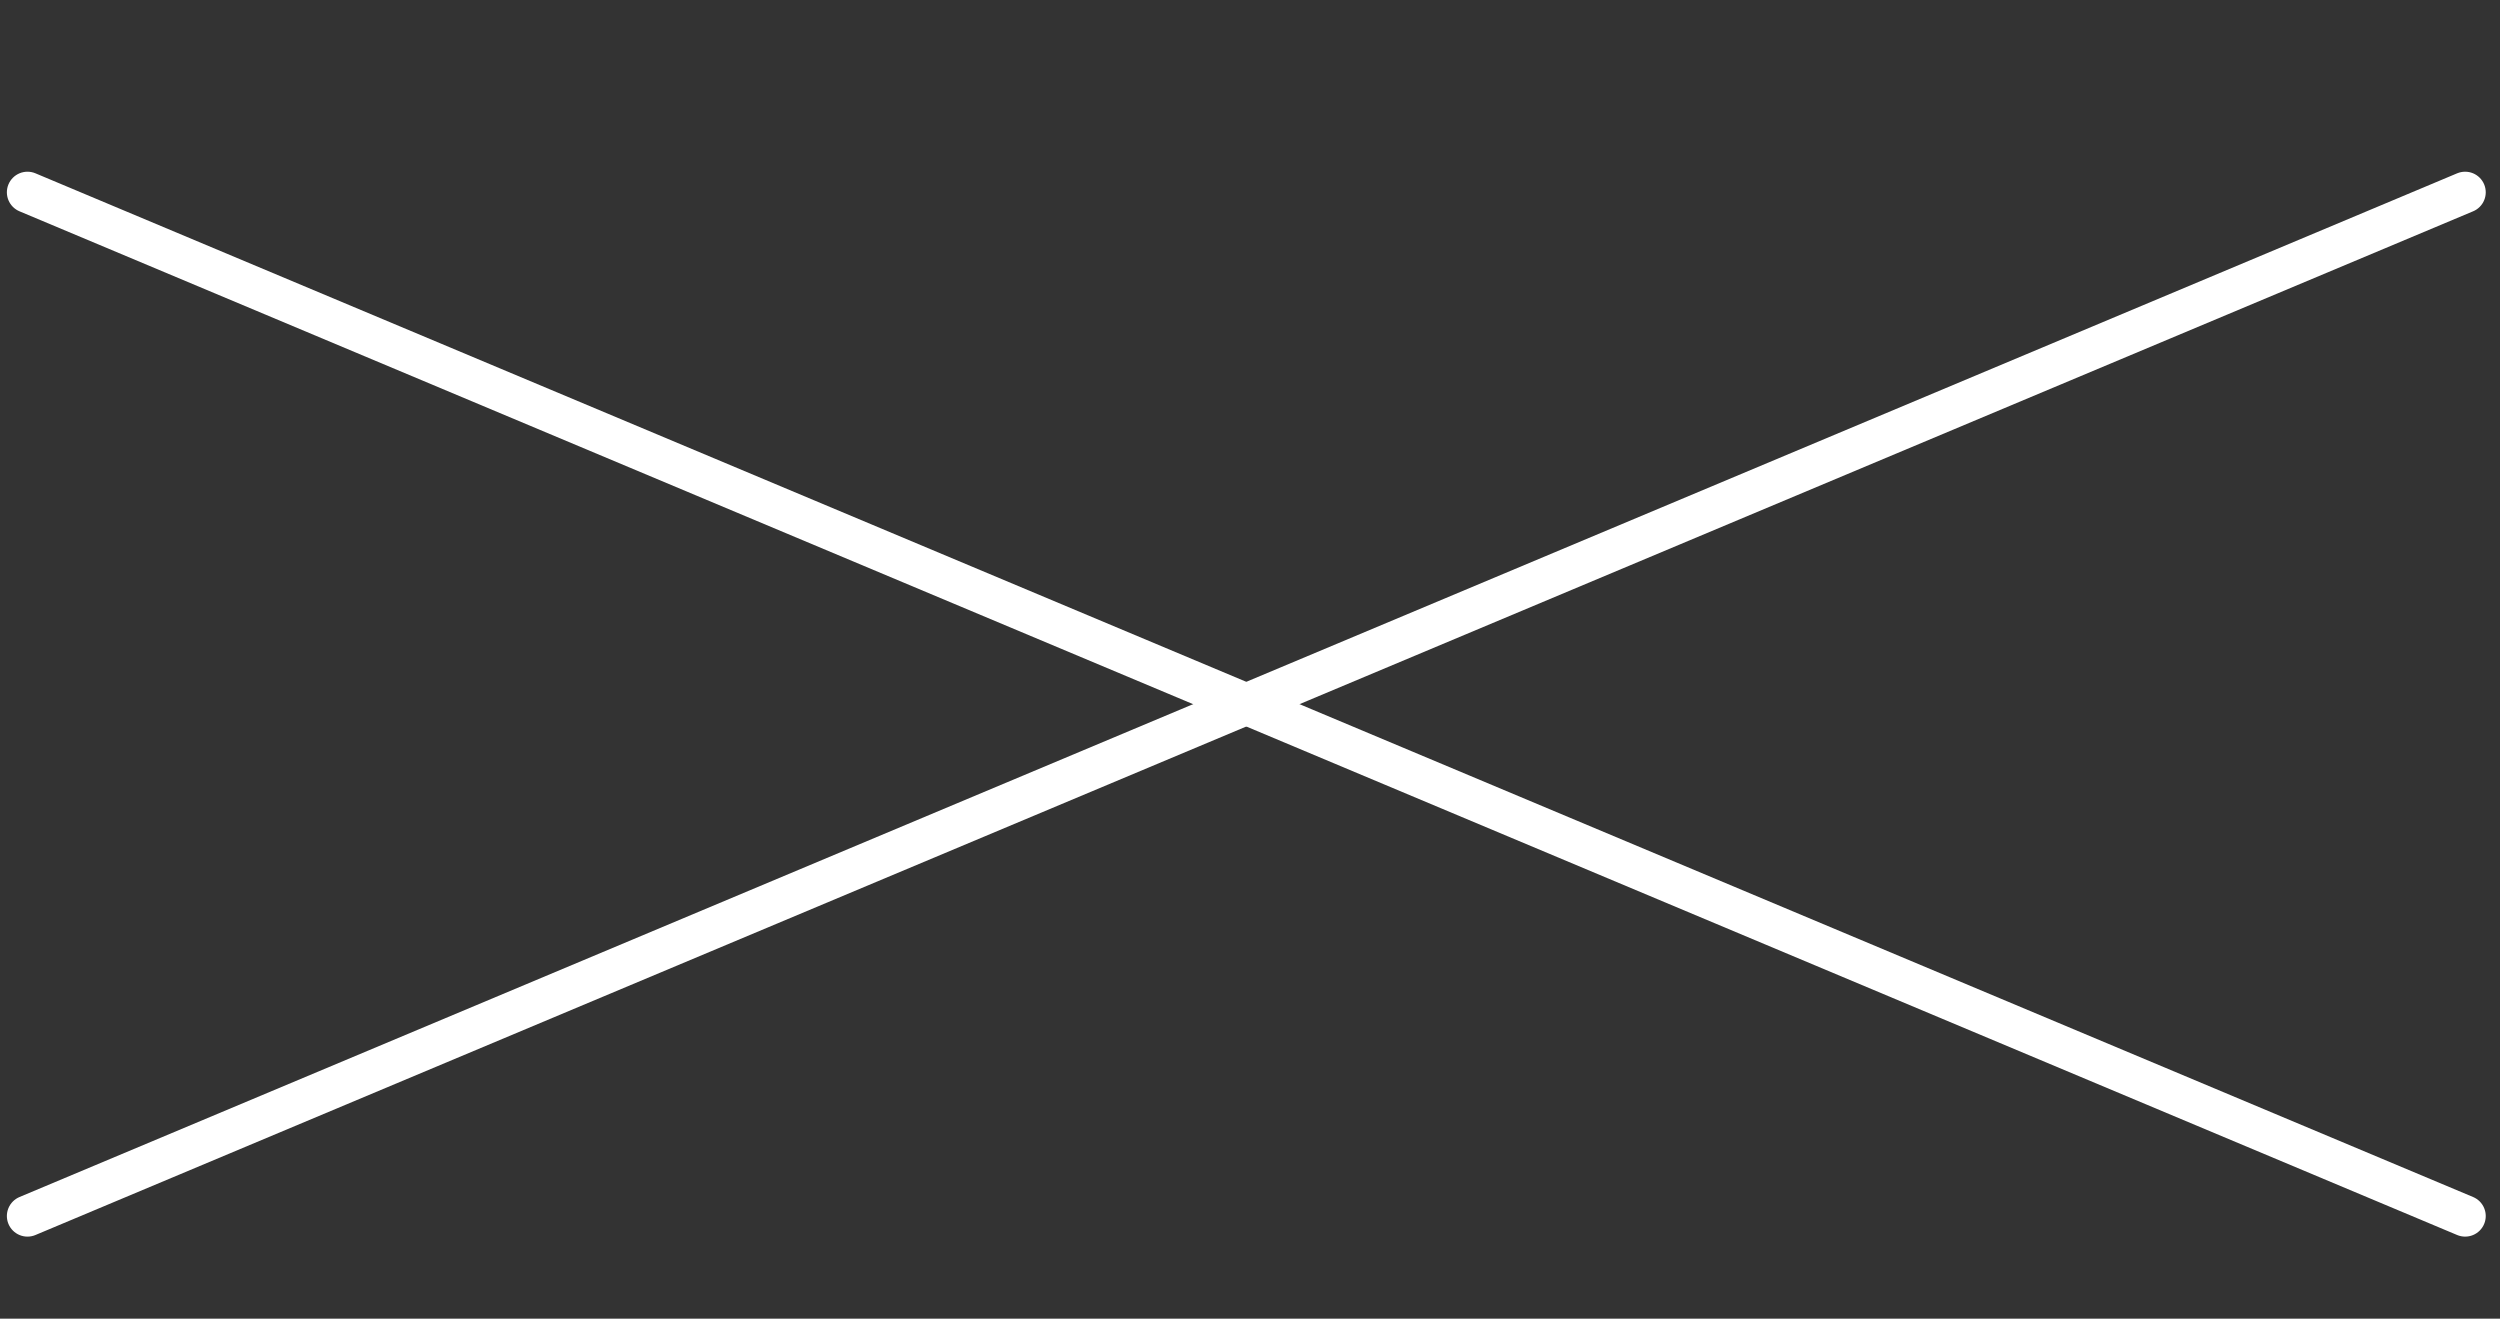 <svg width="91" height="48" viewBox="0 0 91 48" fill="none" xmlns="http://www.w3.org/2000/svg">
<rect x="0" y="0" width="91" height="48" fill="#333333" stroke="none"/>
<path d="M1 7L89.731 44.263" stroke="white" stroke-width="1.5" stroke-linecap="round"/>
<path d="M89.731 7L1 44.263" stroke="white" stroke-width="1.5" stroke-linecap="round"/>
</svg>
